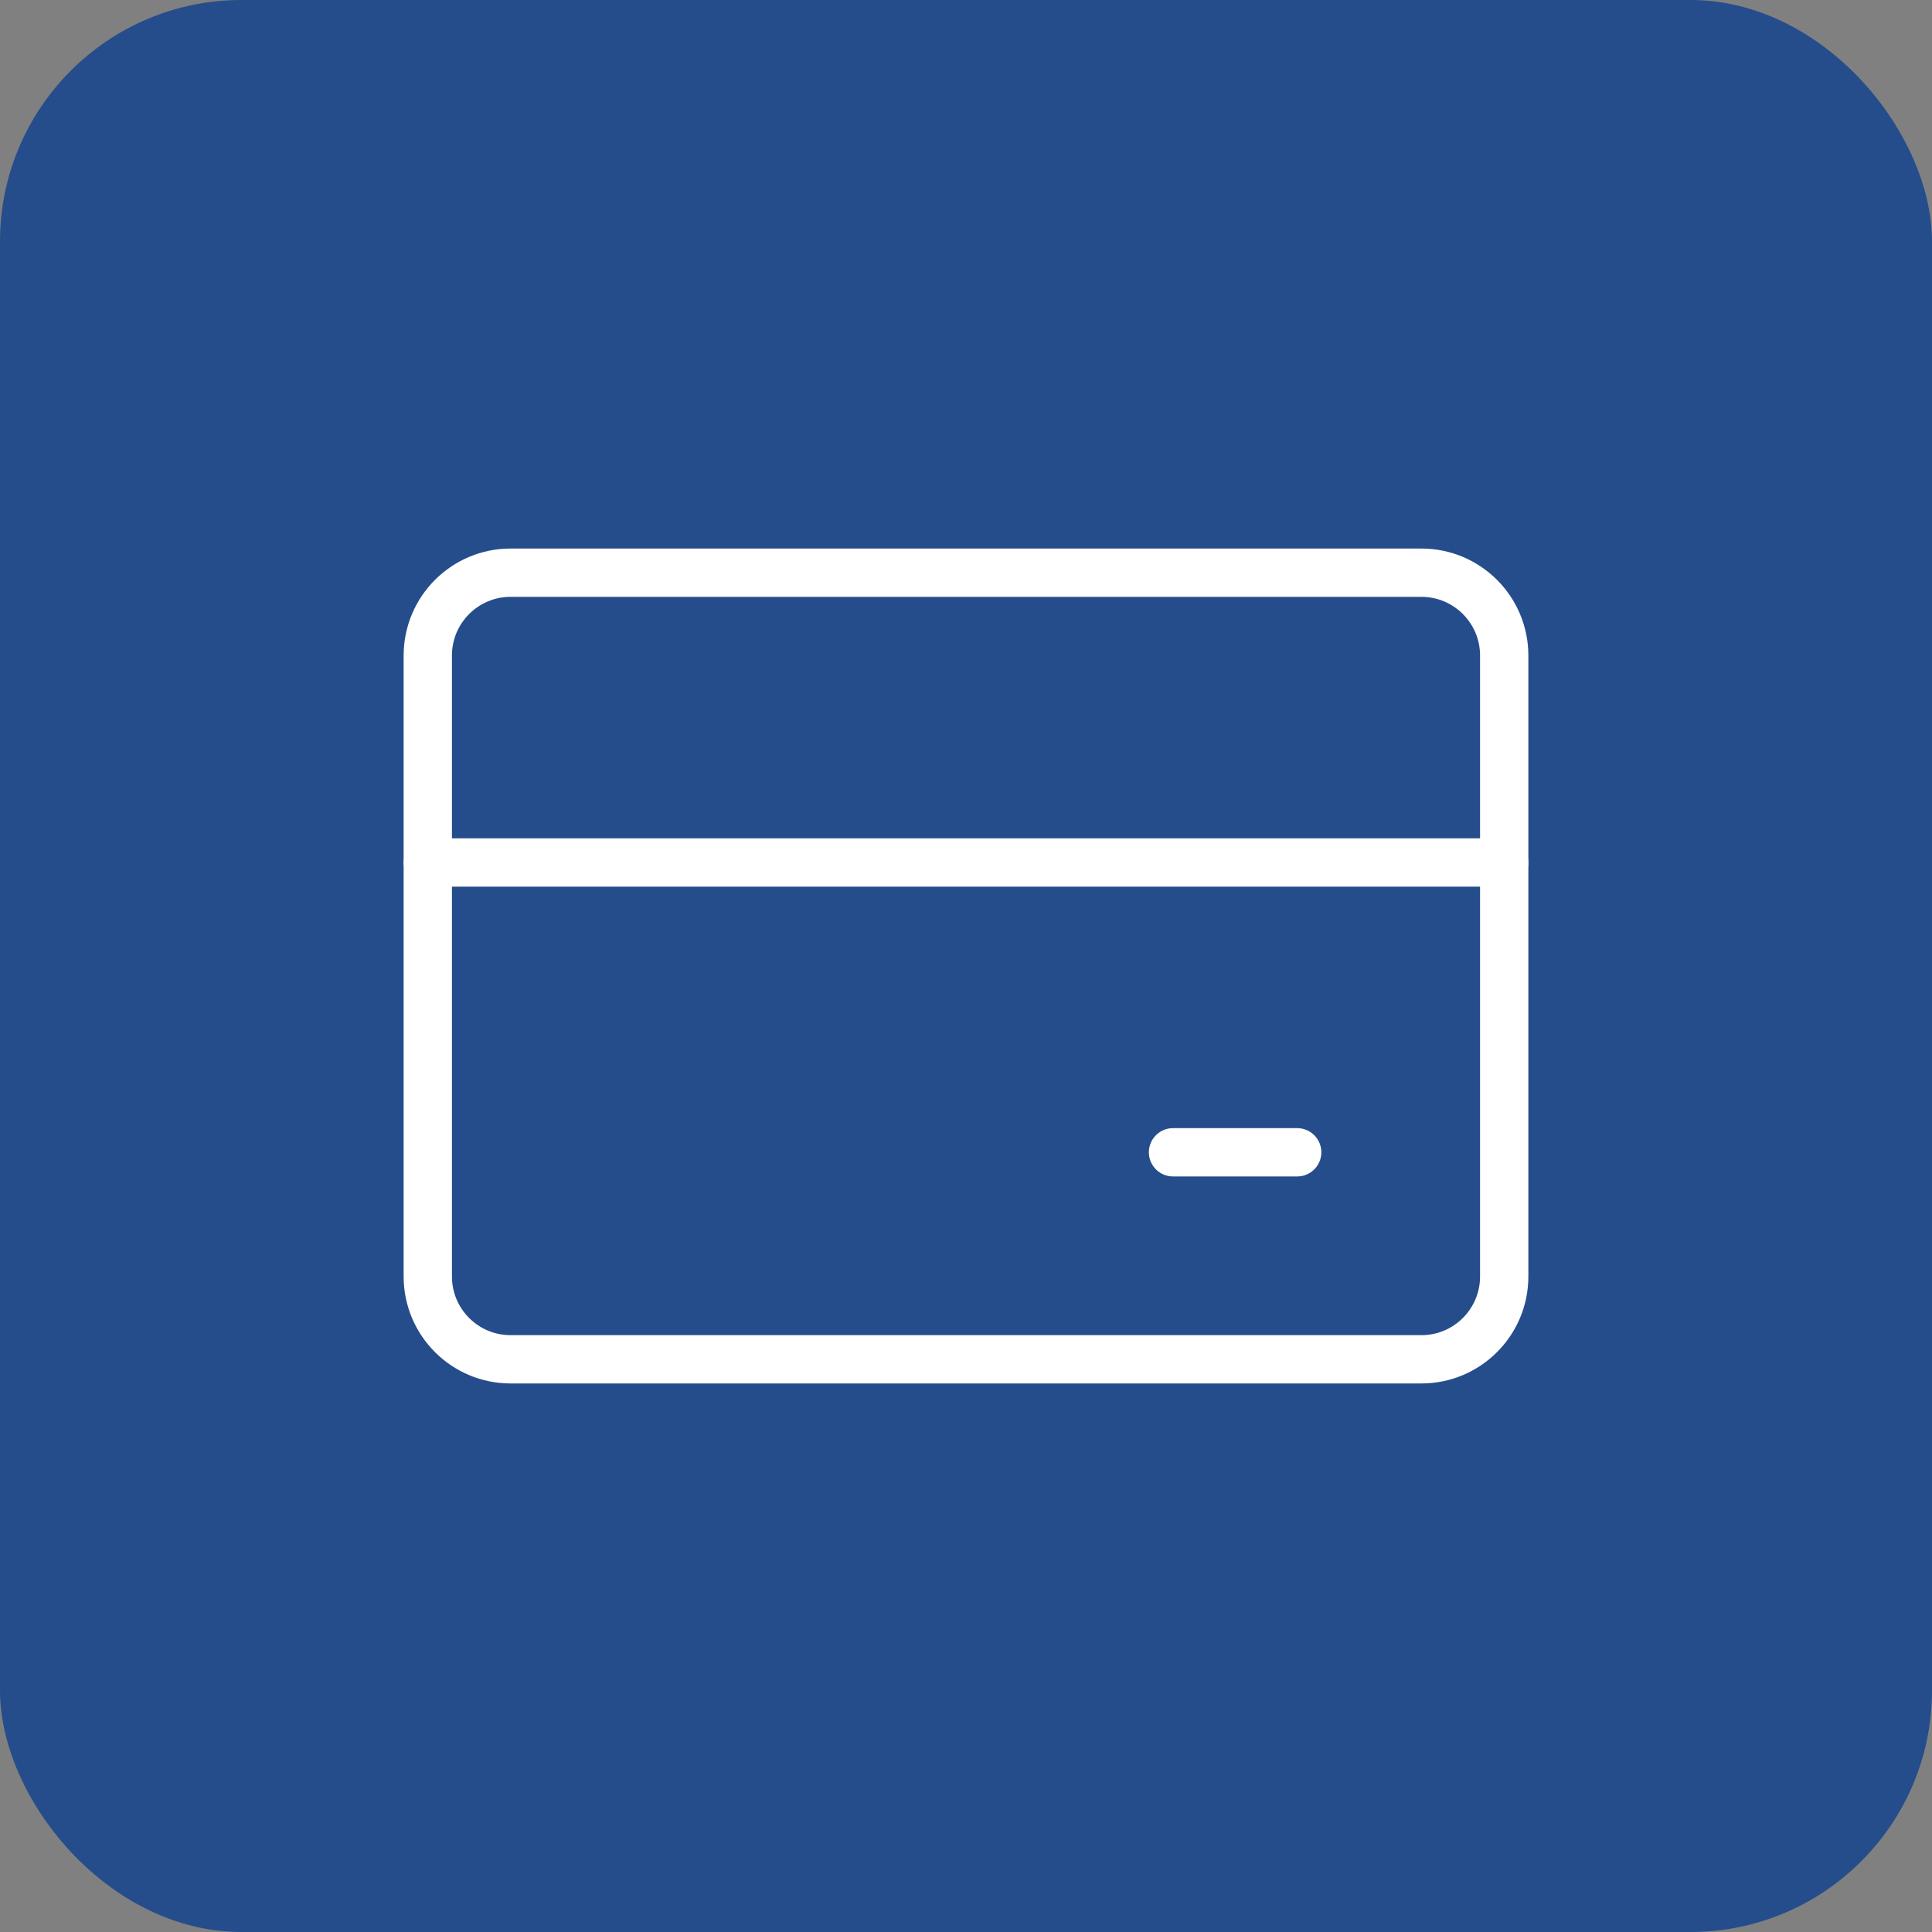 <?xml version="1.0" encoding="UTF-8"?> <svg xmlns="http://www.w3.org/2000/svg" width="40" height="40" viewBox="0 0 40 40" fill="none"><rect x="0" y="0" width="40" height="40" fill="#808080" stroke="none"/> <rect width="40" height="40" rx="5" fill="#254D8B"></rect> <path d="M29.429 11.857H10.571C9.625 11.857 8.857 12.625 8.857 13.572V26.429C8.857 27.375 9.625 28.143 10.571 28.143H29.429C30.375 28.143 31.143 27.375 31.143 26.429V13.572C31.143 12.625 30.375 11.857 29.429 11.857Z" stroke="white" stroke-linecap="round" stroke-linejoin="round"></path> <path d="M8.857 17.857H31.143" stroke="white" stroke-linecap="round" stroke-linejoin="round"></path> <path d="M24.286 23.857H26.857" stroke="white" stroke-linecap="round" stroke-linejoin="round"></path> </svg> 
